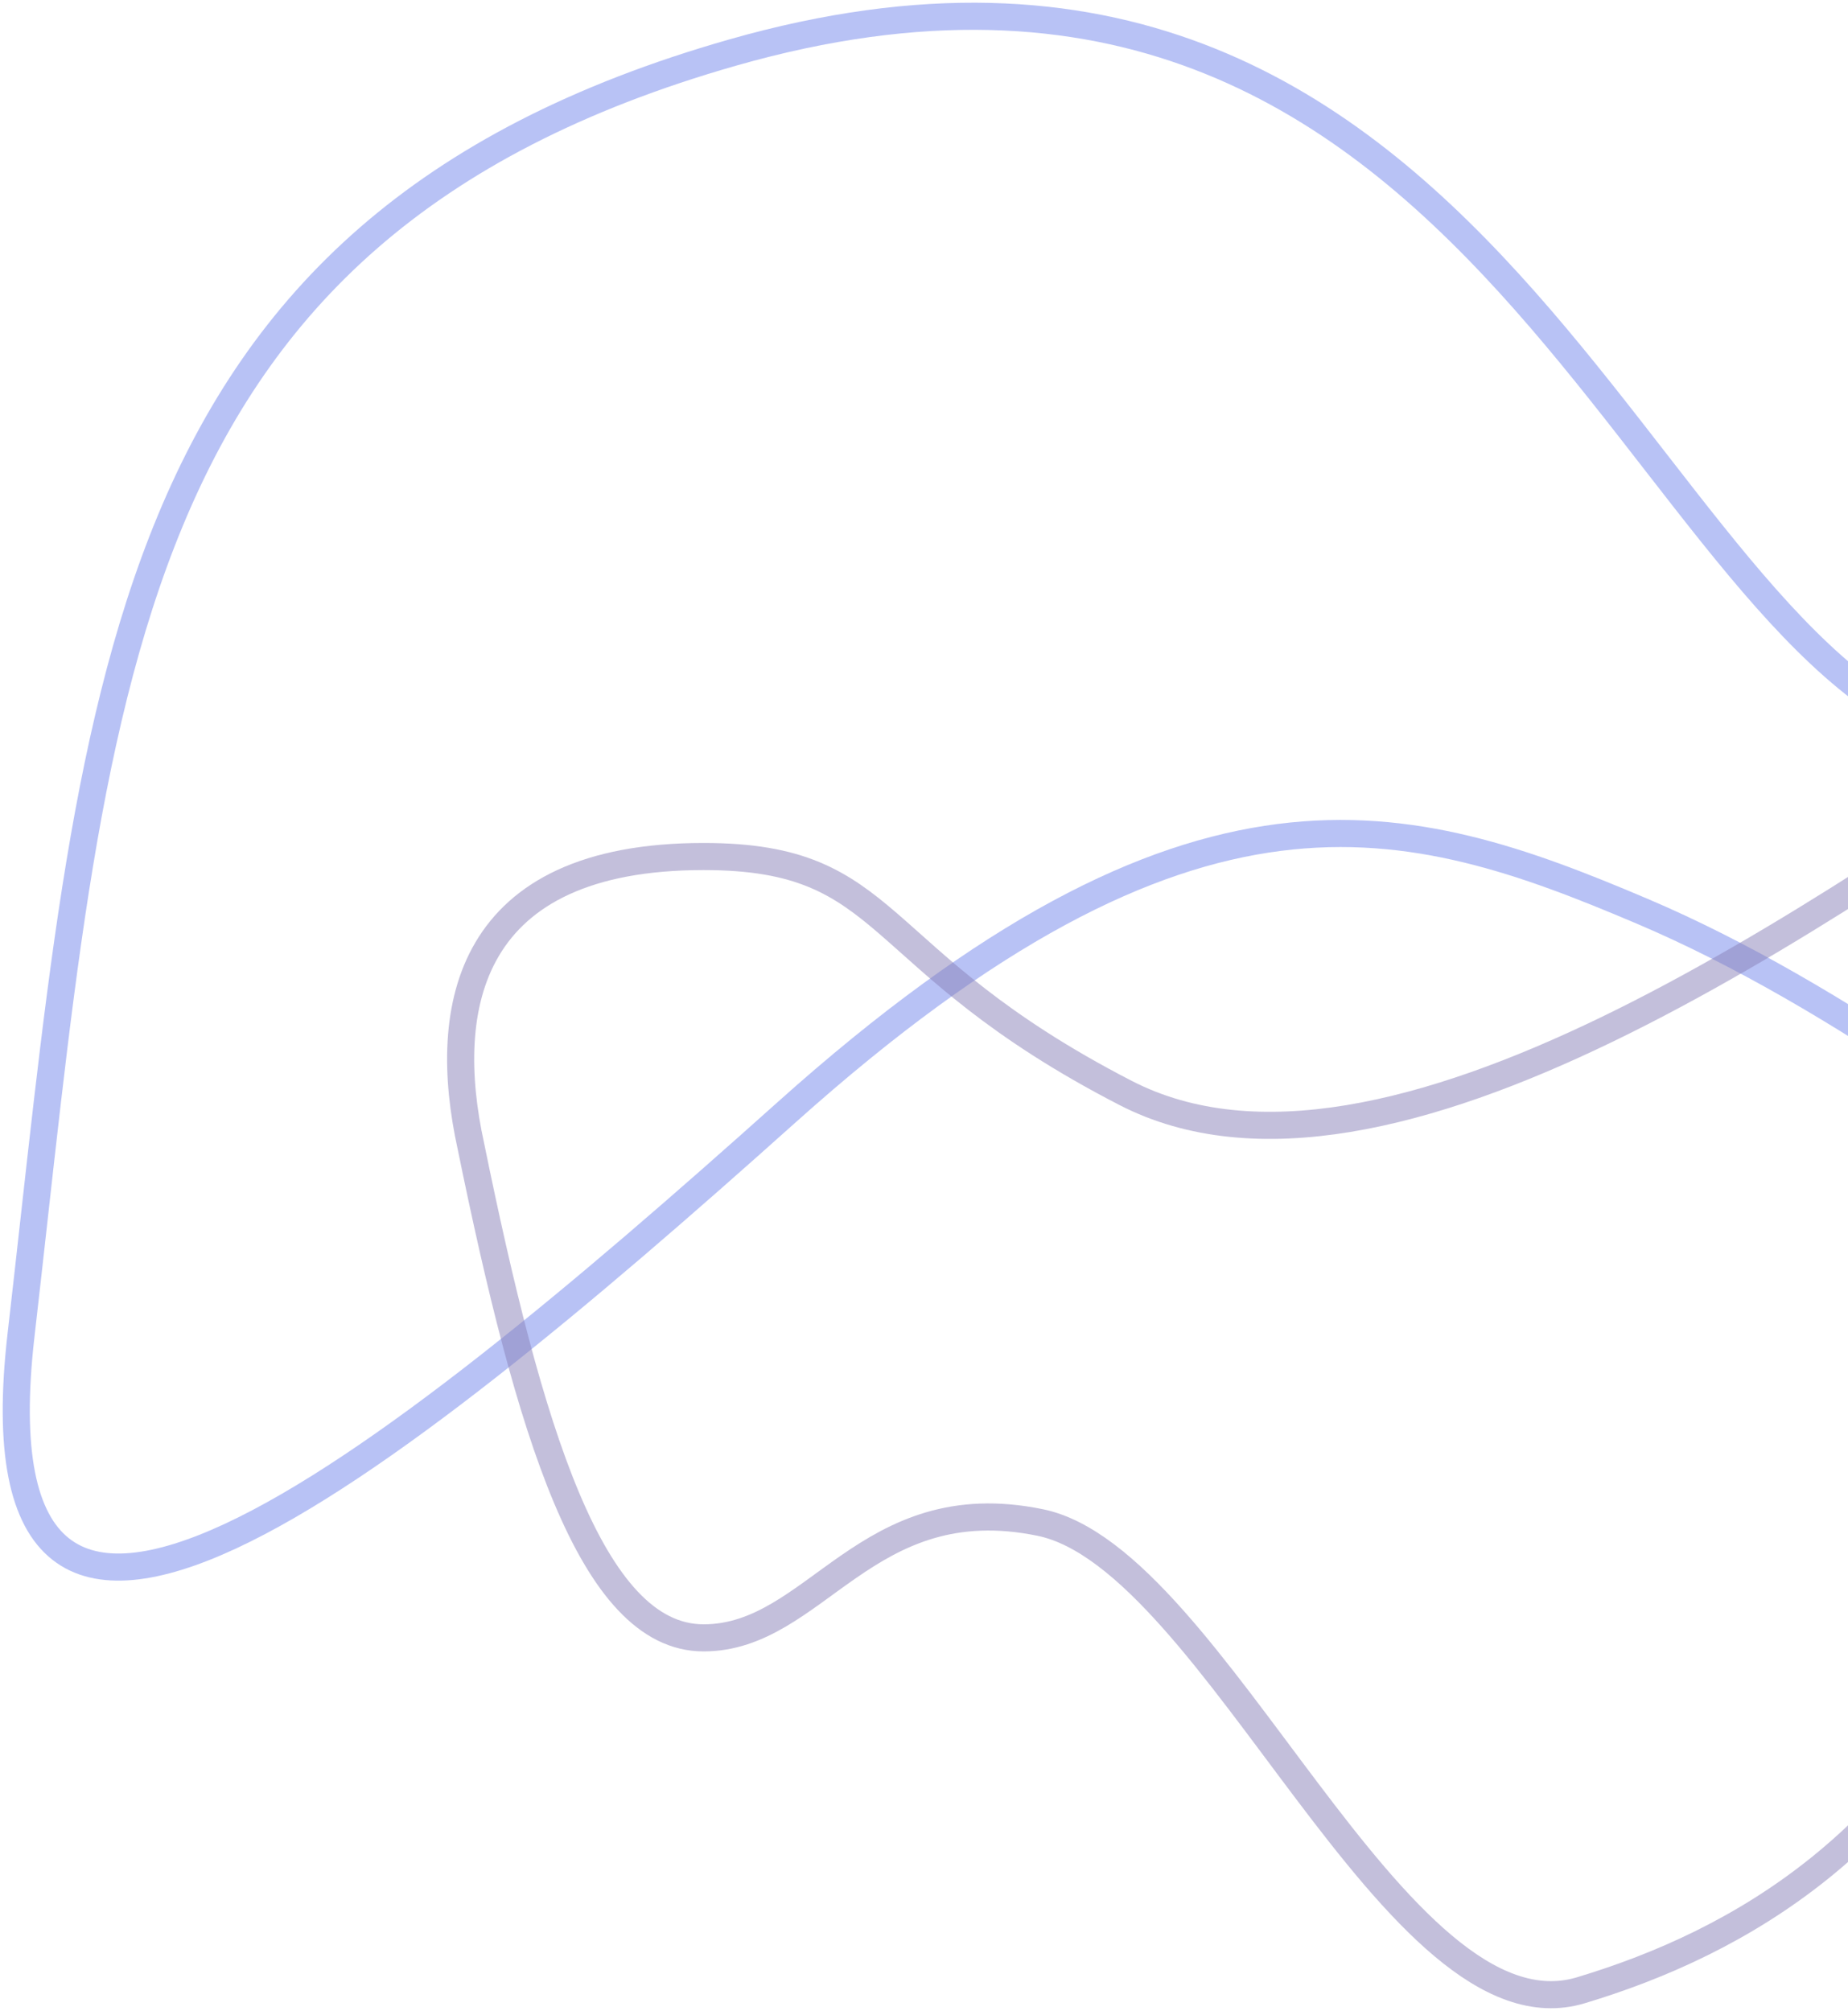 <svg width="341" height="371" viewBox="0 0 341 371" fill="none" xmlns="http://www.w3.org/2000/svg">
<path d="M135.243 9.681C20.016 42.526 17.492 128.101 3.879 246.325C-6.053 332.587 69.901 272.592 145.112 205.232C220.323 137.871 259.631 149.689 303.021 168.115C375.509 198.898 451.06 280.153 503.129 298.711C555.198 317.27 598.079 255.065 642.321 168.115C686.562 81.165 695.212 61.428 655.933 33.394C625.936 11.985 589.231 27.208 520.145 94.569C451.06 161.929 422.814 152.993 362.237 136.84C301.66 120.688 275.091 -30.182 135.243 9.681Z" stroke="#7386EC" stroke-opacity="0.5" stroke-width="5"/>
<path d="M129.829 302.168C109.029 302.168 97.563 263.604 86.896 211.477C81.222 185.679 86.297 158.019 129.829 158.019C165.327 158.019 159.696 176.902 207.696 201.636C255.696 226.37 335.962 168.658 388.762 133.019C441.562 97.381 474.095 97.647 522.895 147.913C571.694 198.179 535.961 241.264 507.161 265.2C478.361 289.136 466.628 260.147 443.428 256.157C420.228 252.168 389.562 251.902 371.428 295.785C353.295 339.668 321.16 358.328 291.693 367.187C257.597 377.437 224.229 287.54 191.962 280.891C159.696 274.243 150.629 302.168 129.829 302.168Z" stroke="#8881B8" stroke-opacity="0.5" stroke-width="5"/>
</svg>
